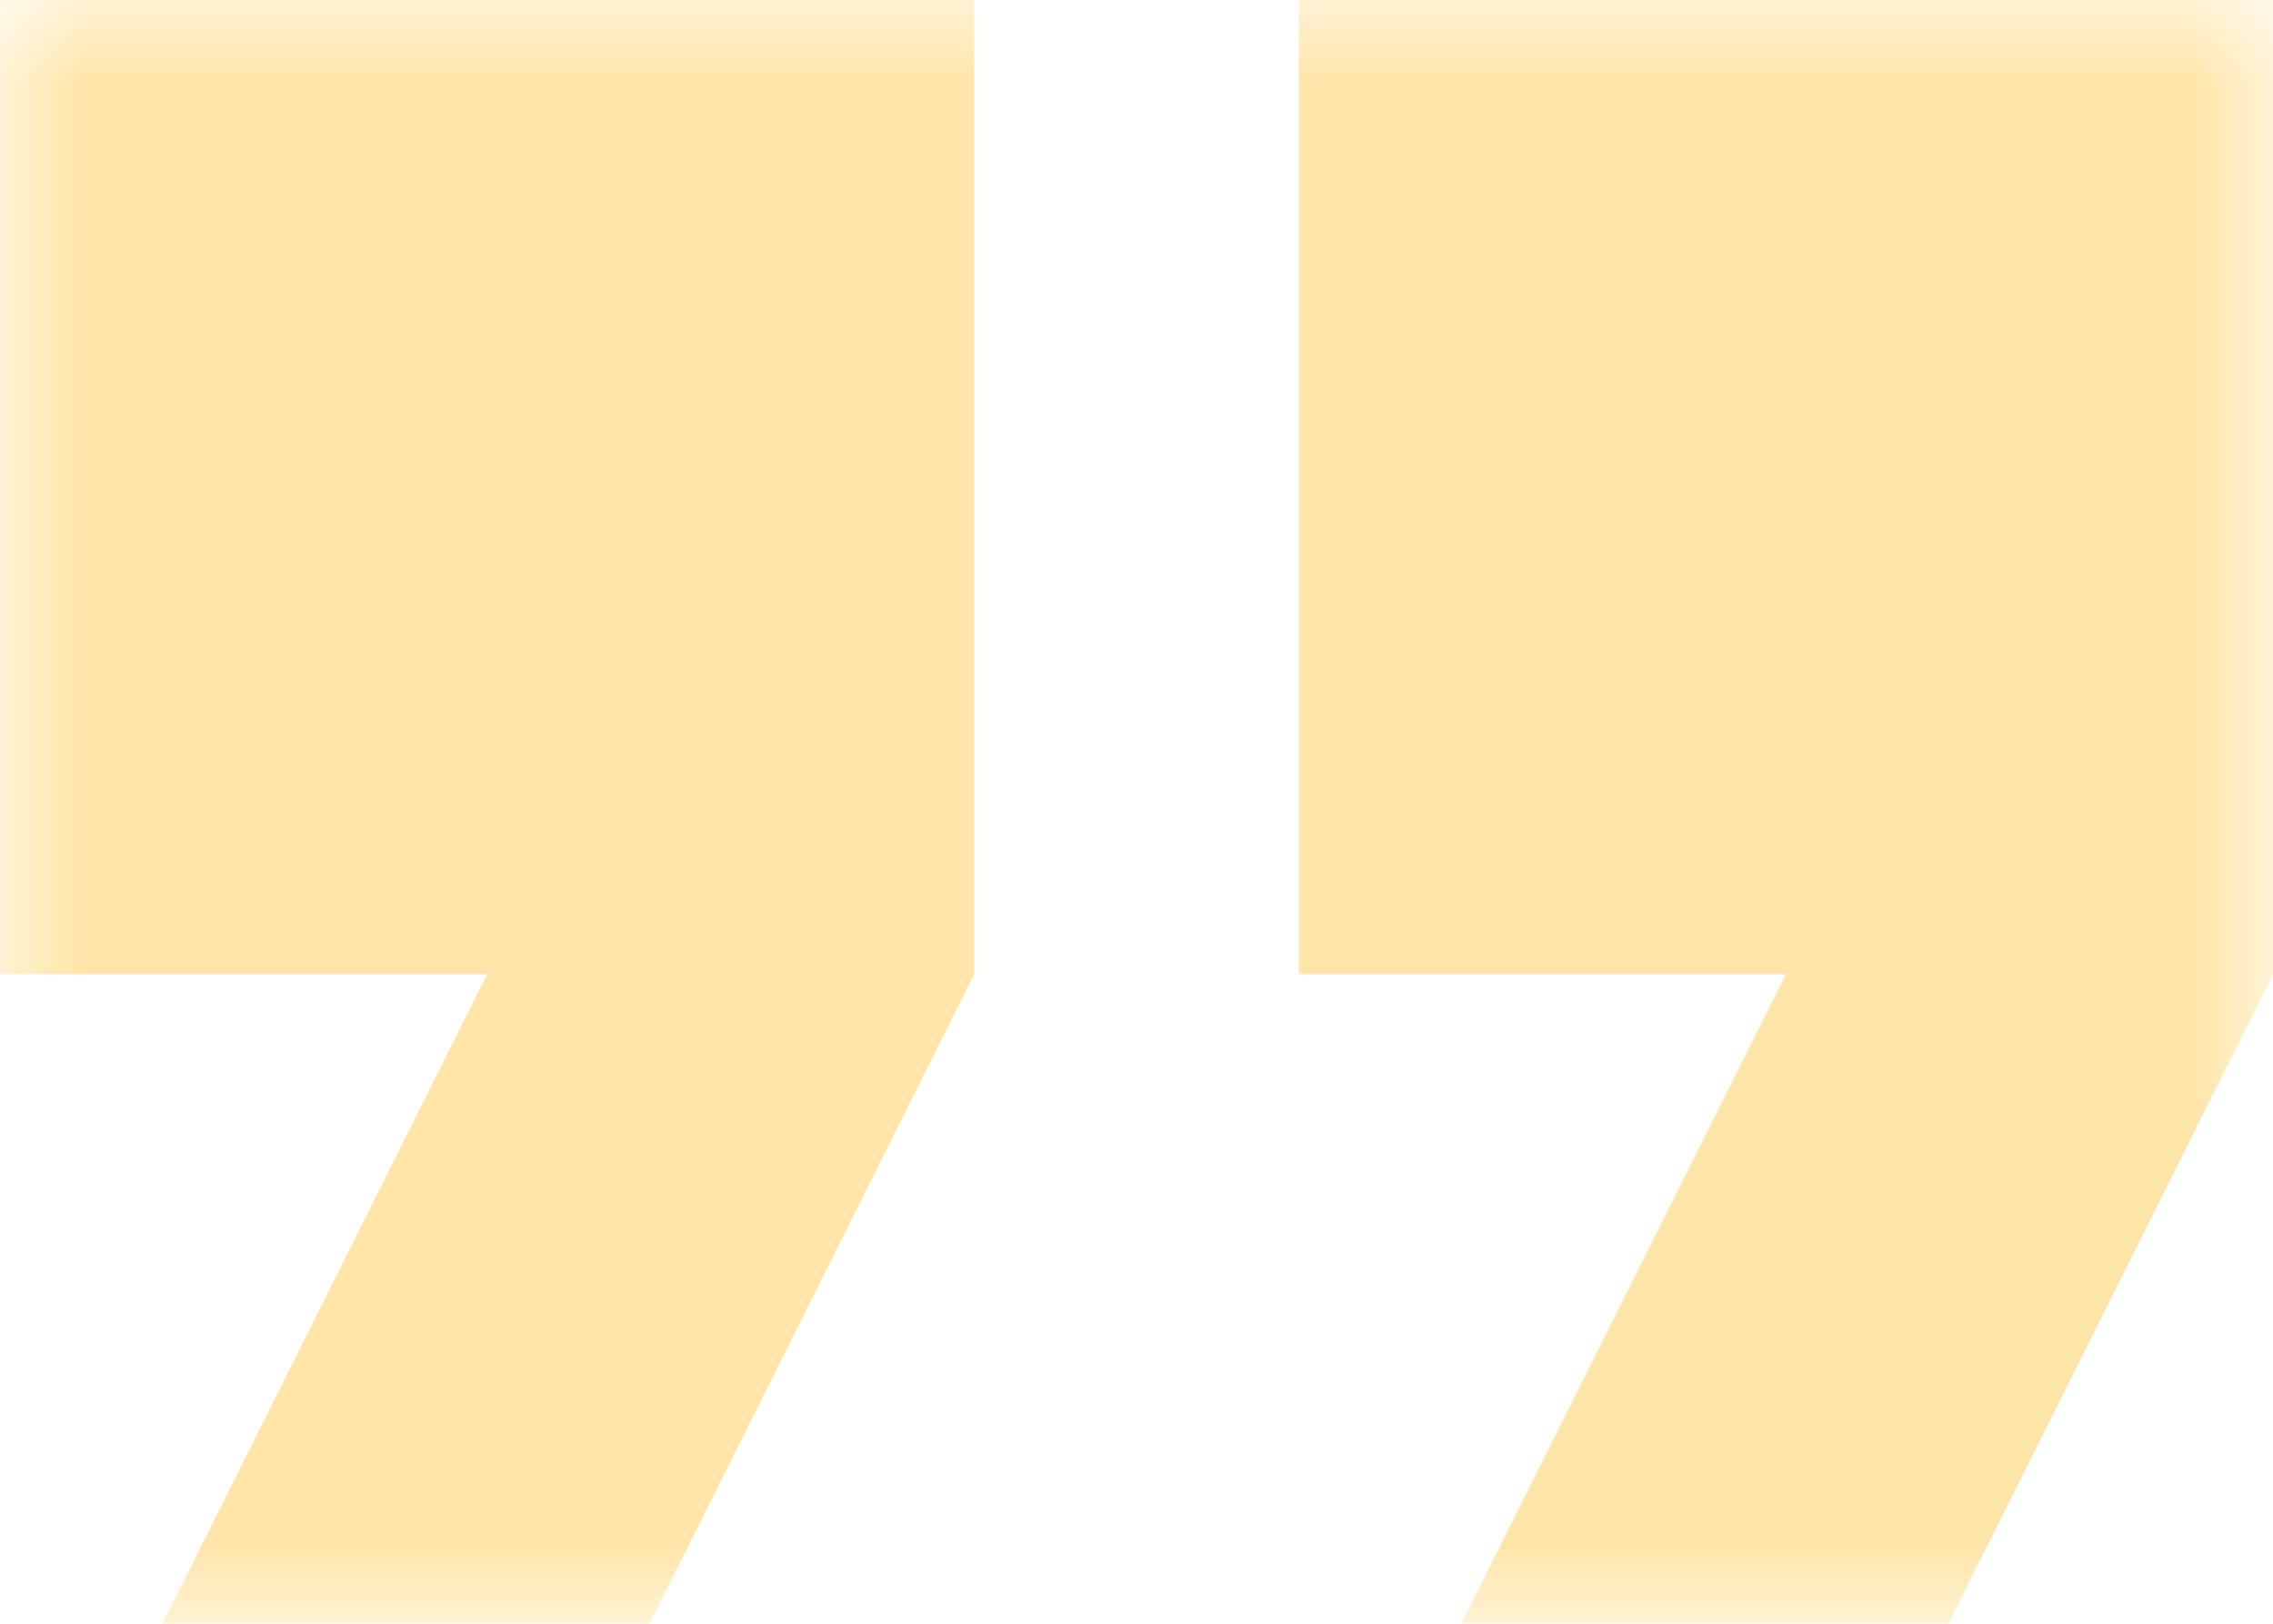 <?xml version="1.0" encoding="UTF-8"?> <svg xmlns="http://www.w3.org/2000/svg" width="14" height="10" viewBox="0 0 14 10" fill="none"> <g clip-path="url(#clip0_2037_3)"> <mask id="mask0_2037_3" style="mask-type:luminance" maskUnits="userSpaceOnUse" x="0" y="0" width="14" height="10"> <path d="M14 0H0V10H14V0Z" fill="white"></path> </mask> <g mask="url(#mask0_2037_3)"> <path d="M1 10H4L6 6V0H0V6H3L1 10ZM9 10H12L14 6V0H8V6H11L9 10Z" fill="#FFE5A9"></path> </g> </g> <defs> <clipPath id="clip0_2037_3"> <rect width="14" height="10" fill="white"></rect> </clipPath> </defs> </svg> 